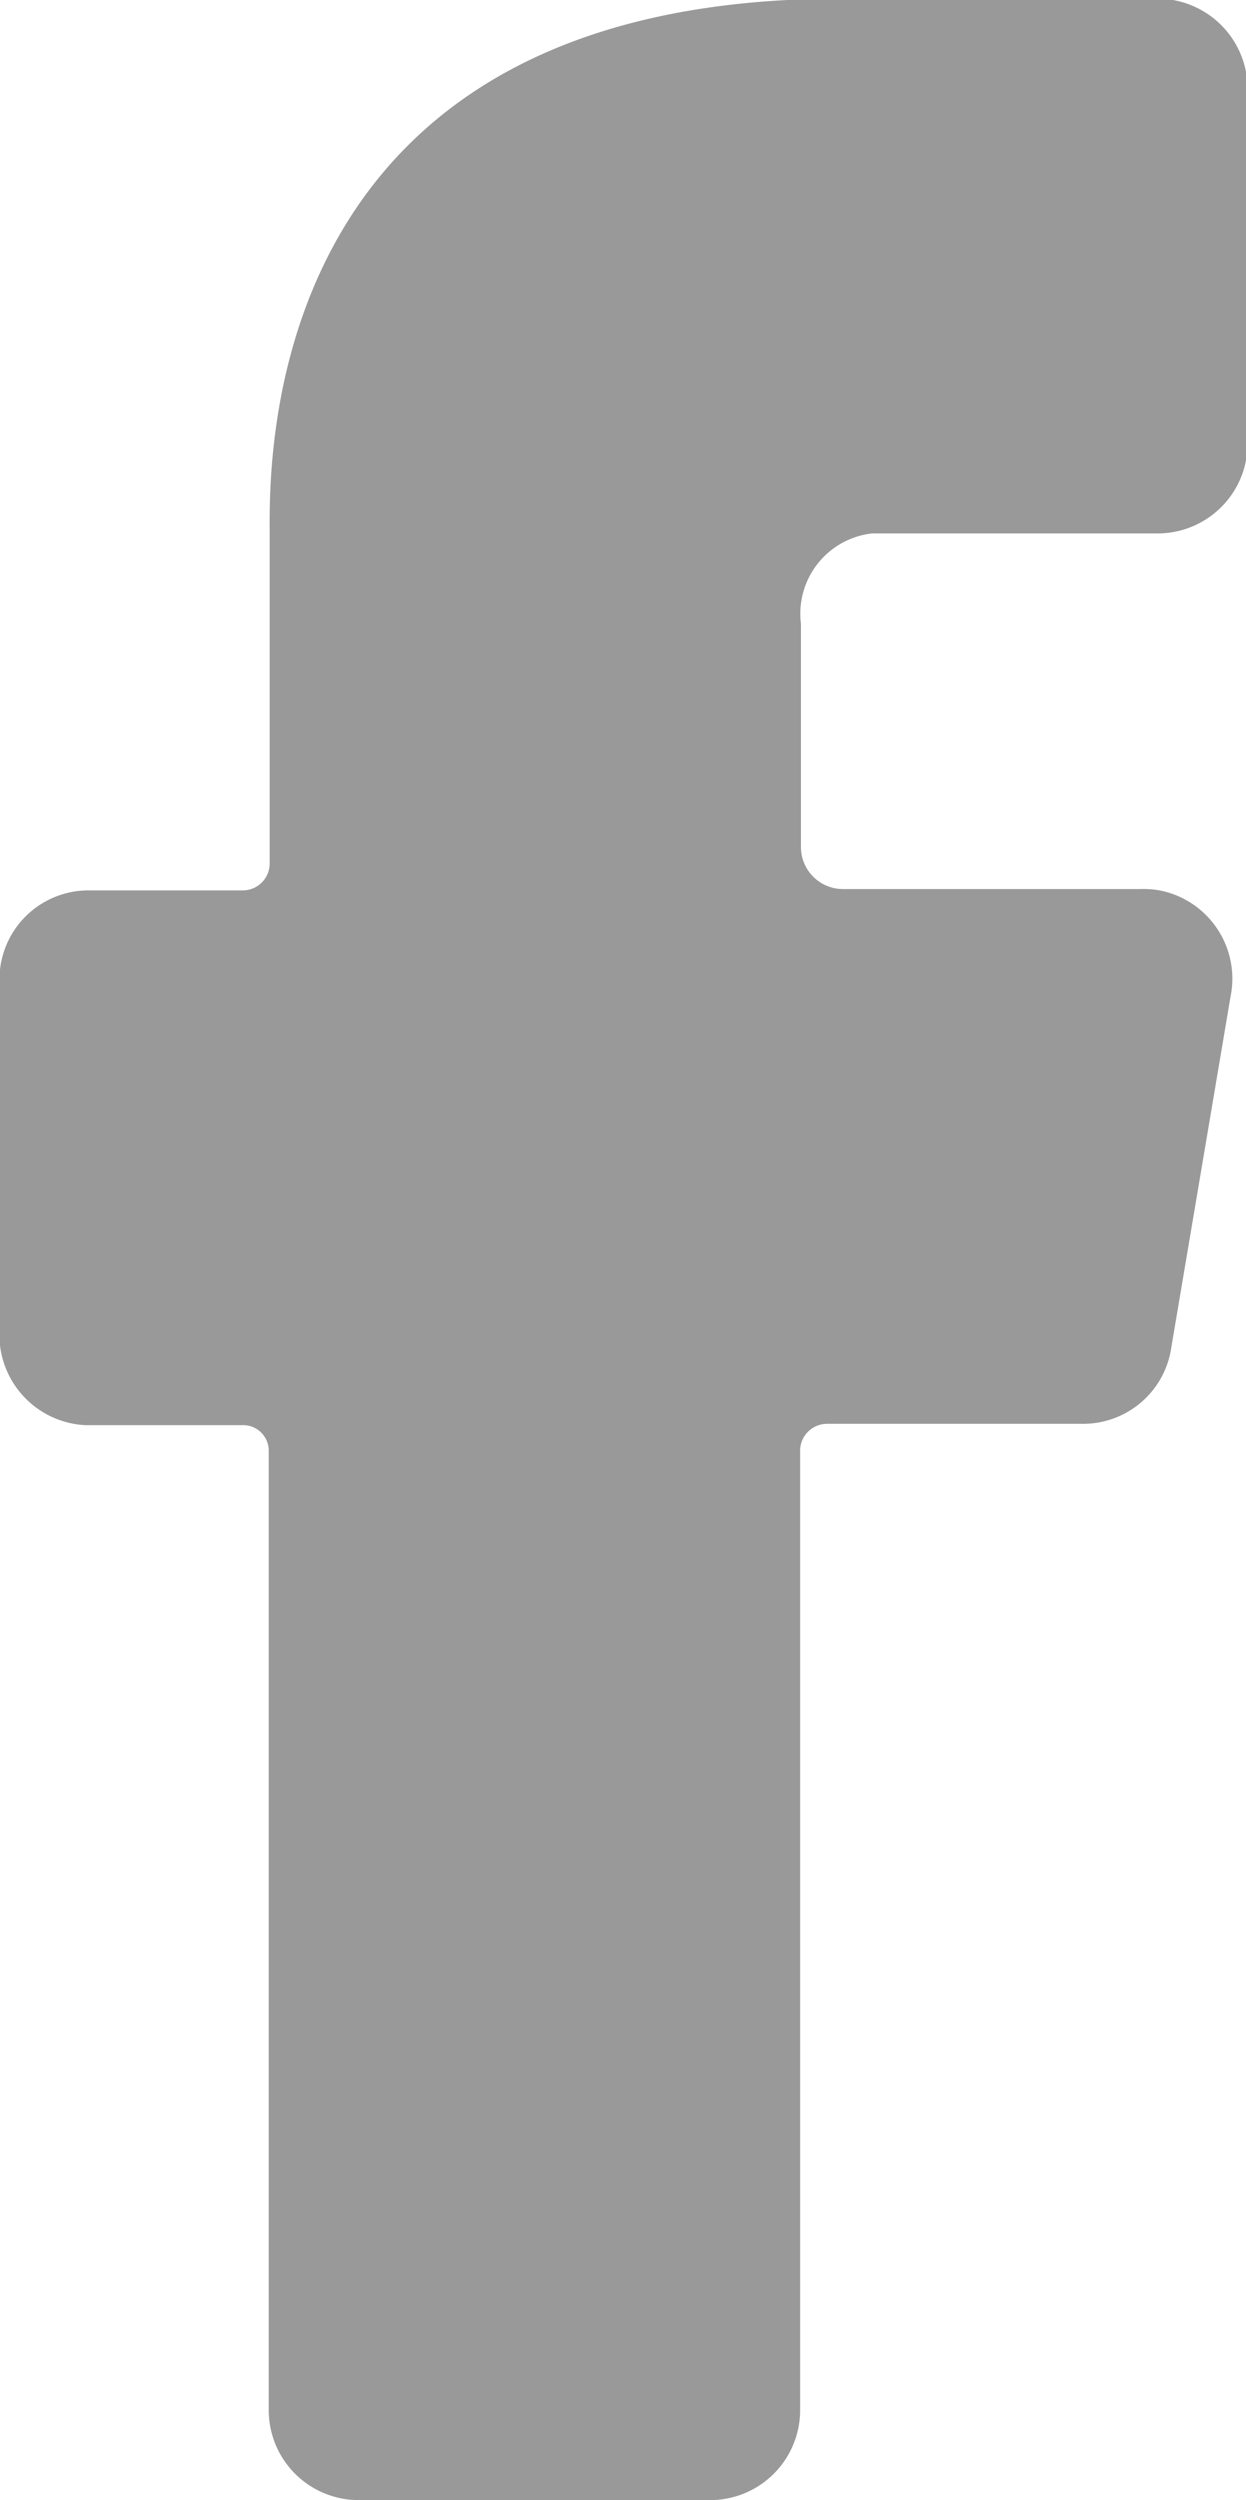 <svg xmlns="http://www.w3.org/2000/svg" width="9.25" height="18.56" viewBox="0 0 9.25 18.56">
  <defs>
    <style>
      .cls-1 {
        fill: #999;
        fill-rule: evenodd;
      }
    </style>
  </defs>
  <path id="foticonimg2" class="cls-1" d="M230.473,4942.02h1.134a0.19,0.19,0,0,1,.2.19h0v7.13a0.668,0.668,0,0,0,.67.66h2.606a0.668,0.668,0,0,0,.669-0.66v-7.13a0.2,0.2,0,0,1,.2-0.2h1.887a0.662,0.662,0,0,0,.669-0.57l0.439-2.6a0.668,0.668,0,0,0-.526-0.79,0.689,0.689,0,0,0-.144-0.01h-2.208a0.312,0.312,0,0,1-.311-0.31h0v-1.66a0.6,0.6,0,0,1,.527-0.67h2.12a0.668,0.668,0,0,0,.669-0.66v-2.64a0.67,0.67,0,0,0-.669-0.67h-2.352c-4.35,0-4.239,3.49-4.239,3.99v2.43a0.2,0.2,0,0,1-.2.2h-1.137a0.661,0.661,0,0,0-.669.66v2.61a0.672,0.672,0,0,0,.638.7h0.031Z" transform="translate(-229.812 -4931.44)"/>
</svg>
